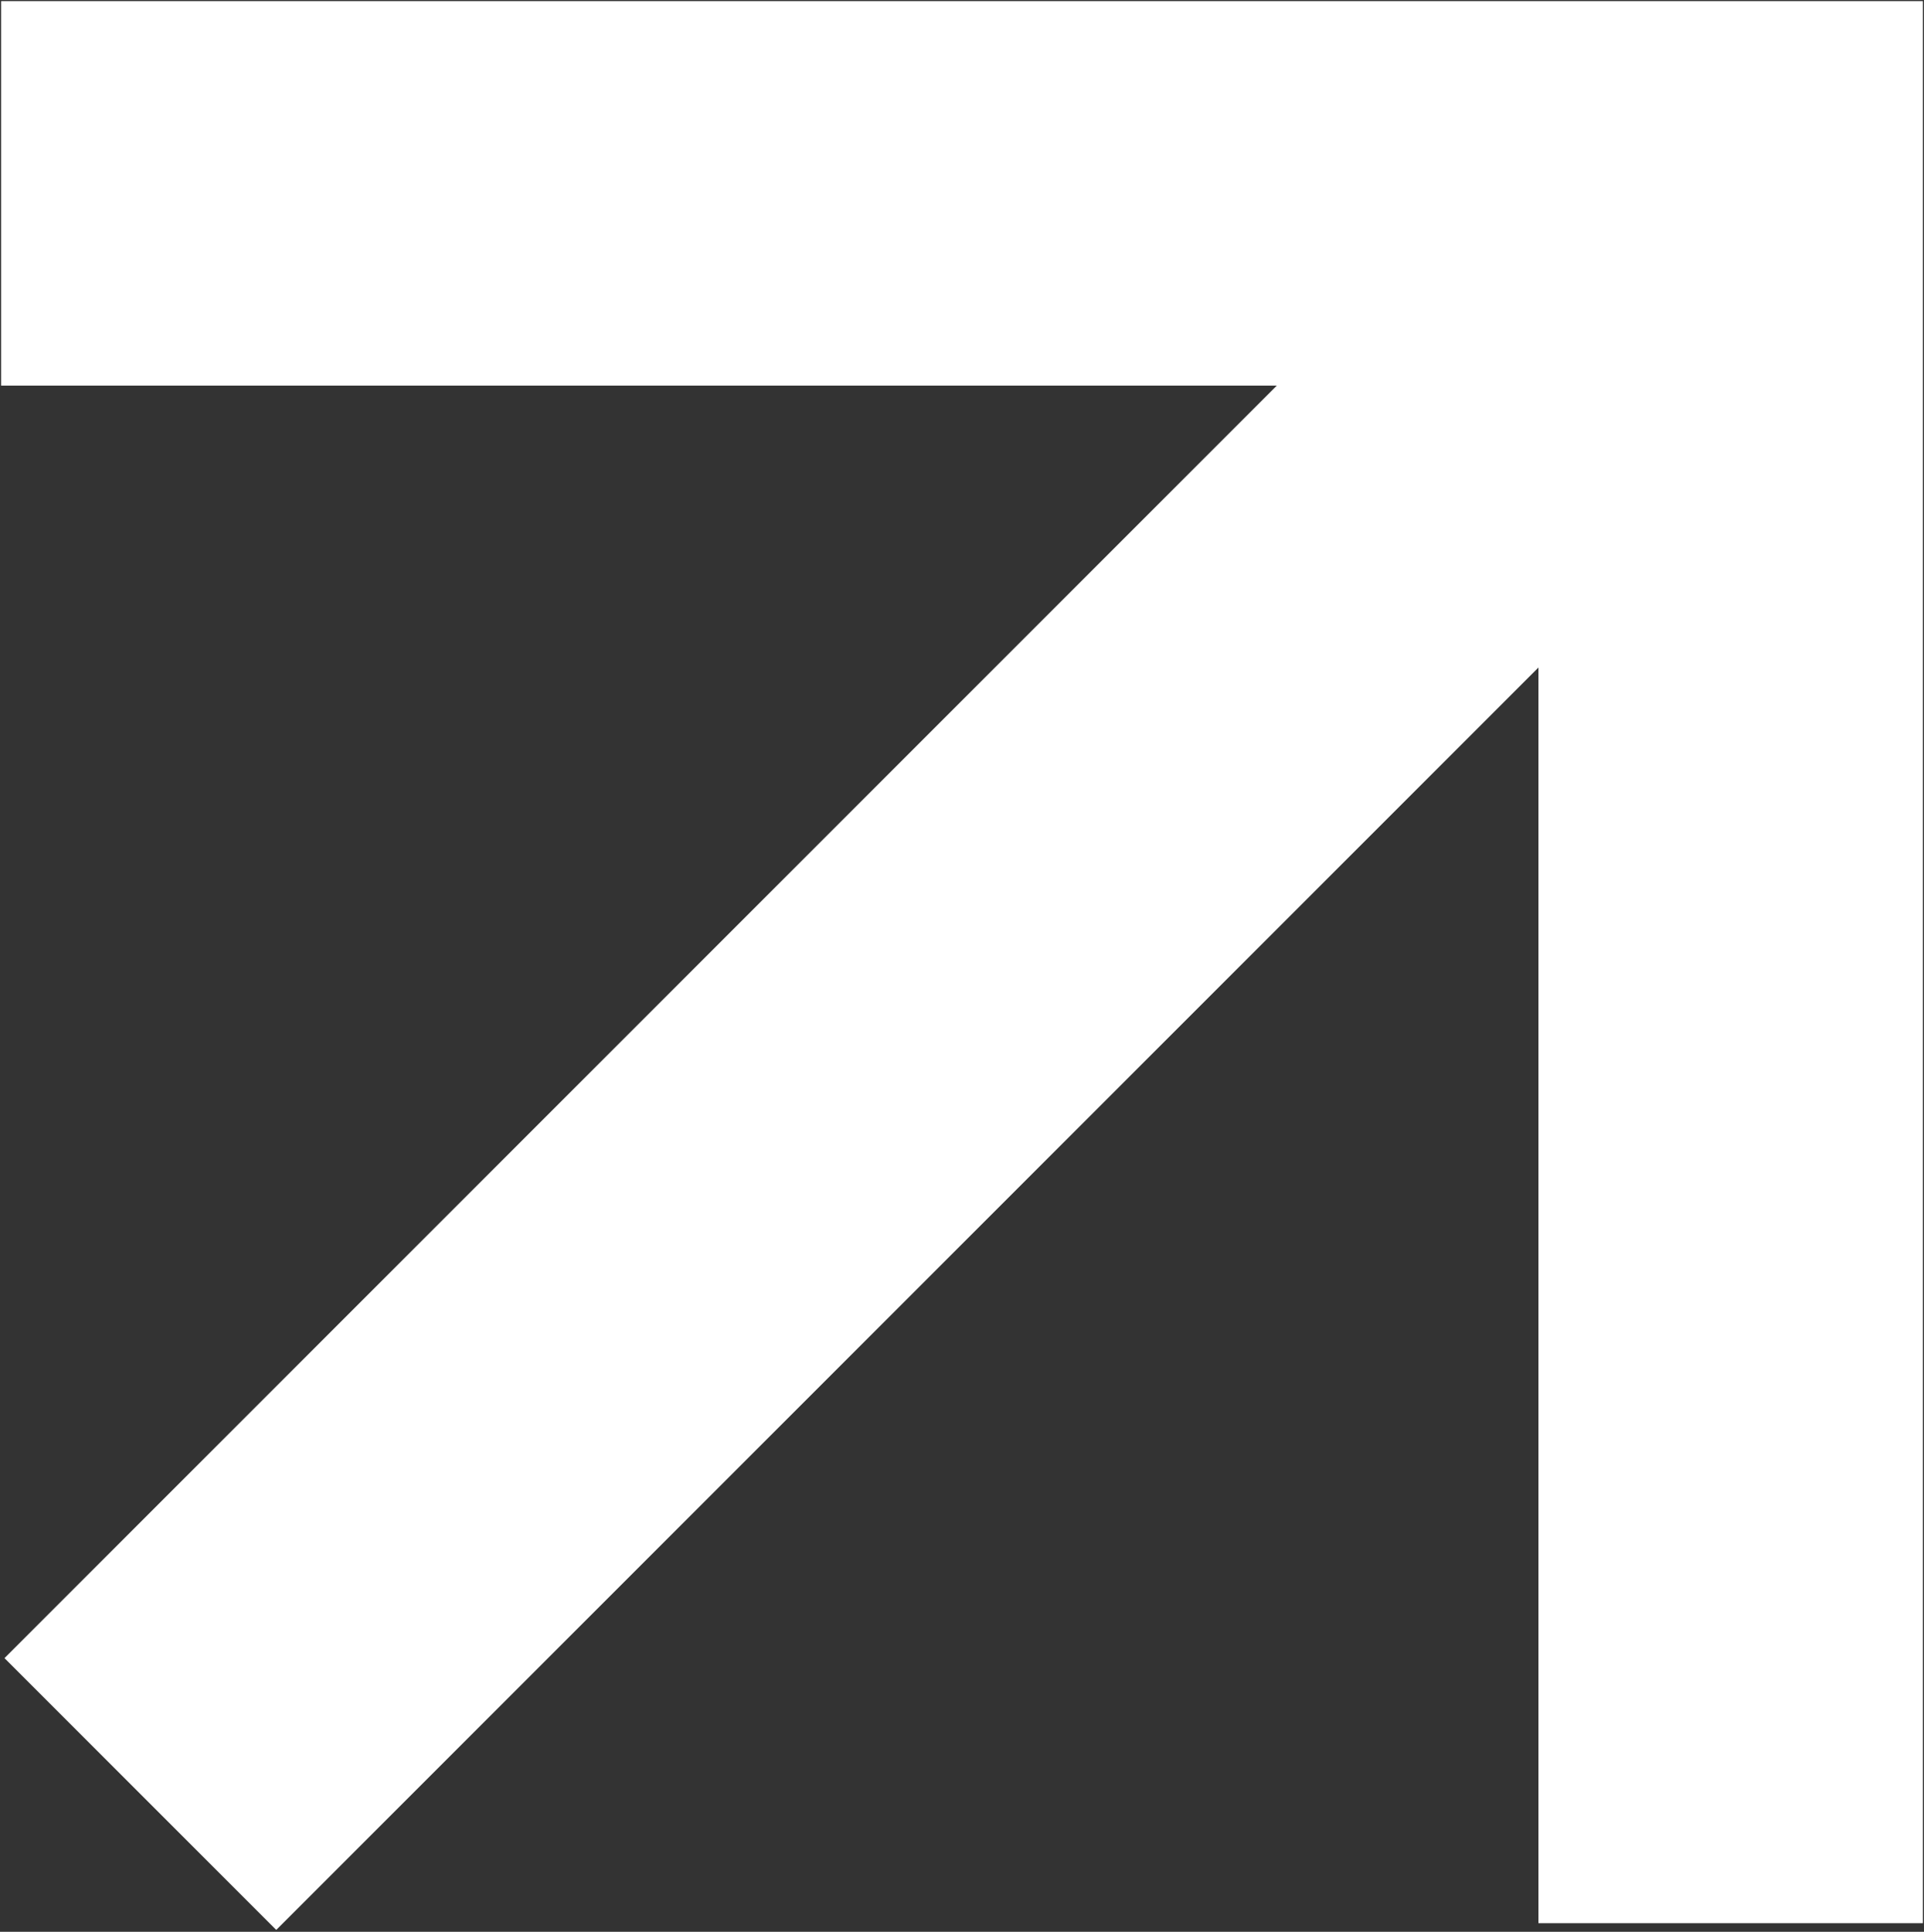<svg width="514" height="516" viewBox="0 0 514 516" fill="none" xmlns="http://www.w3.org/2000/svg">
<rect x="0" y="0" width="514" height="516" fill="#333333" stroke="none"/>
<path d="M513.7 0.3H411H0.3V103H341.1L1.2 442.9L73.8 515.5L411 178.3V513.7H513.7V0.3Z" fill="white"/>
</svg>
